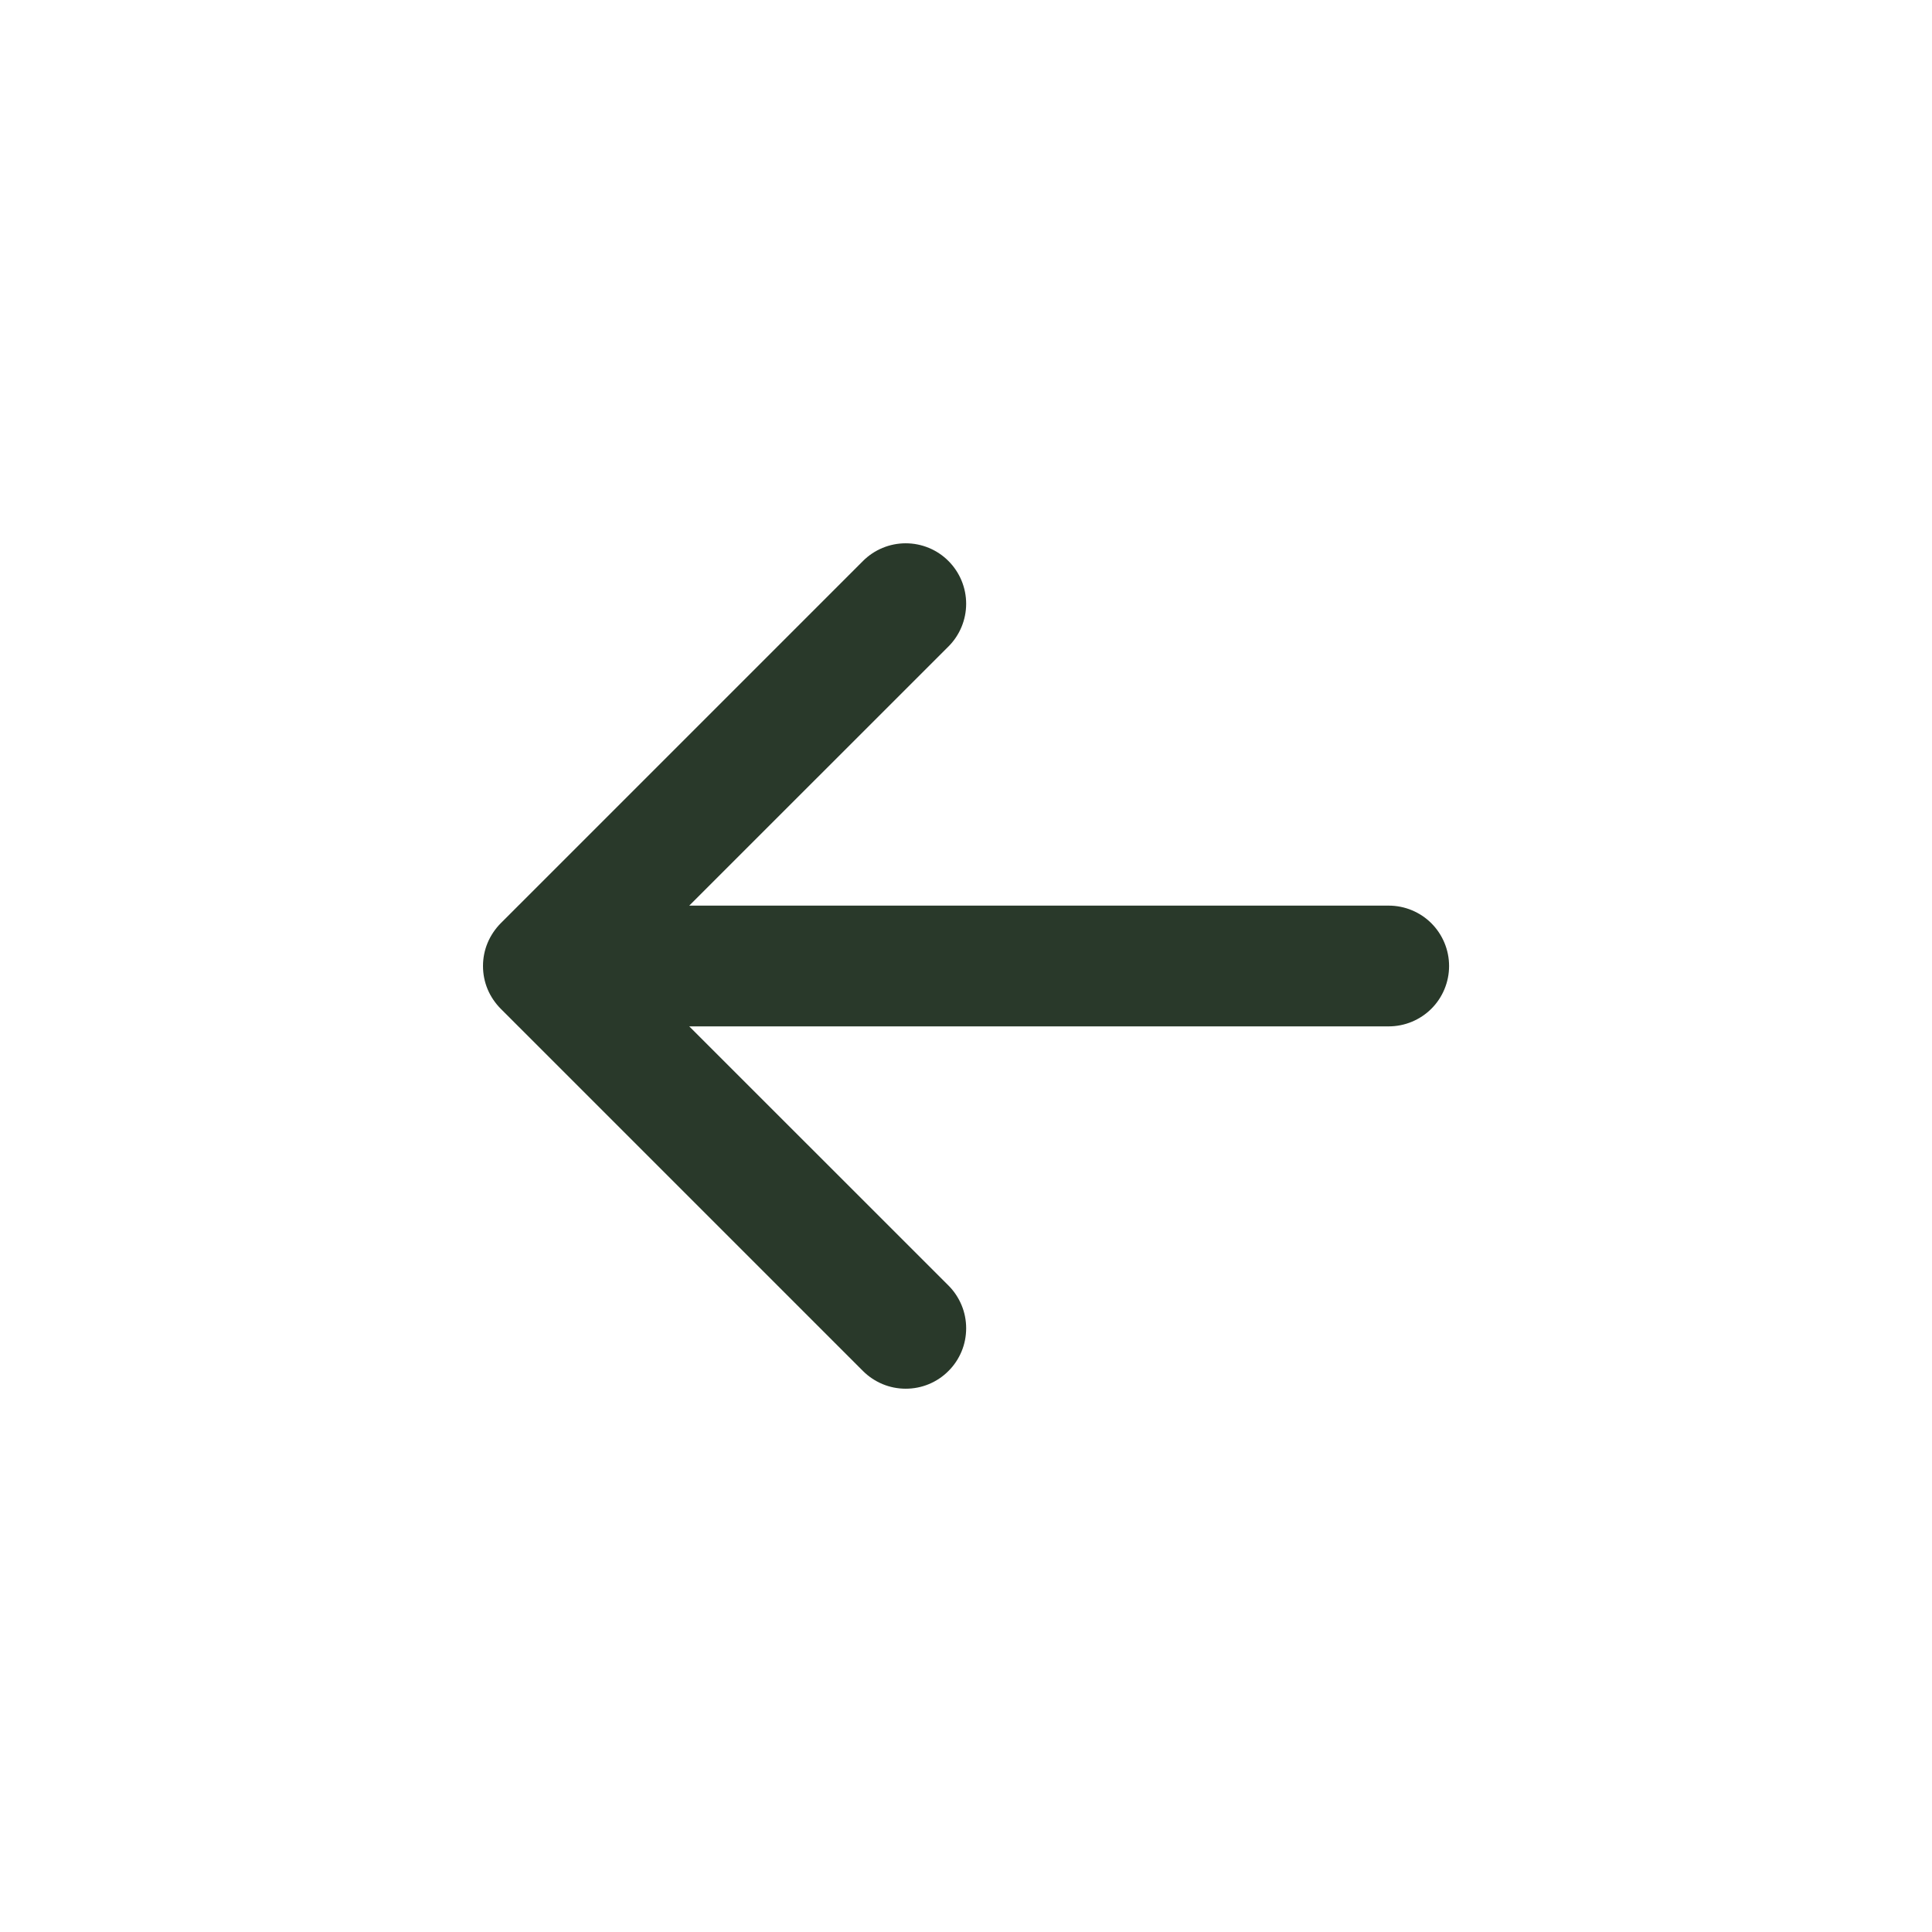 <?xml version="1.0" encoding="UTF-8"?> <svg xmlns="http://www.w3.org/2000/svg" width="24" height="24" viewBox="0 0 24 24" fill="none"><path fill-rule="evenodd" clip-rule="evenodd" d="M18.001 12C18.001 12.199 17.922 12.39 17.782 12.53C17.641 12.671 17.45 12.75 17.251 12.75H8.562L11.782 15.969C11.852 16.039 11.907 16.122 11.945 16.213C11.983 16.304 12.002 16.402 12.002 16.5C12.002 16.599 11.983 16.697 11.945 16.788C11.907 16.879 11.852 16.962 11.782 17.031C11.713 17.101 11.63 17.156 11.539 17.194C11.448 17.232 11.35 17.251 11.251 17.251C11.153 17.251 11.055 17.232 10.964 17.194C10.873 17.156 10.79 17.101 10.72 17.031L6.22 12.531C6.151 12.461 6.095 12.379 6.057 12.288C6.019 12.197 6 12.099 6 12C6 11.902 6.019 11.804 6.057 11.713C6.095 11.622 6.151 11.539 6.22 11.469L10.72 6.969C10.861 6.828 11.052 6.749 11.251 6.749C11.45 6.749 11.642 6.828 11.782 6.969C11.923 7.11 12.002 7.301 12.002 7.5C12.002 7.699 11.923 7.89 11.782 8.031L8.562 11.25H17.251C17.45 11.25 17.641 11.329 17.782 11.47C17.922 11.611 18.001 11.801 18.001 12Z" fill="#29392A"></path></svg> 